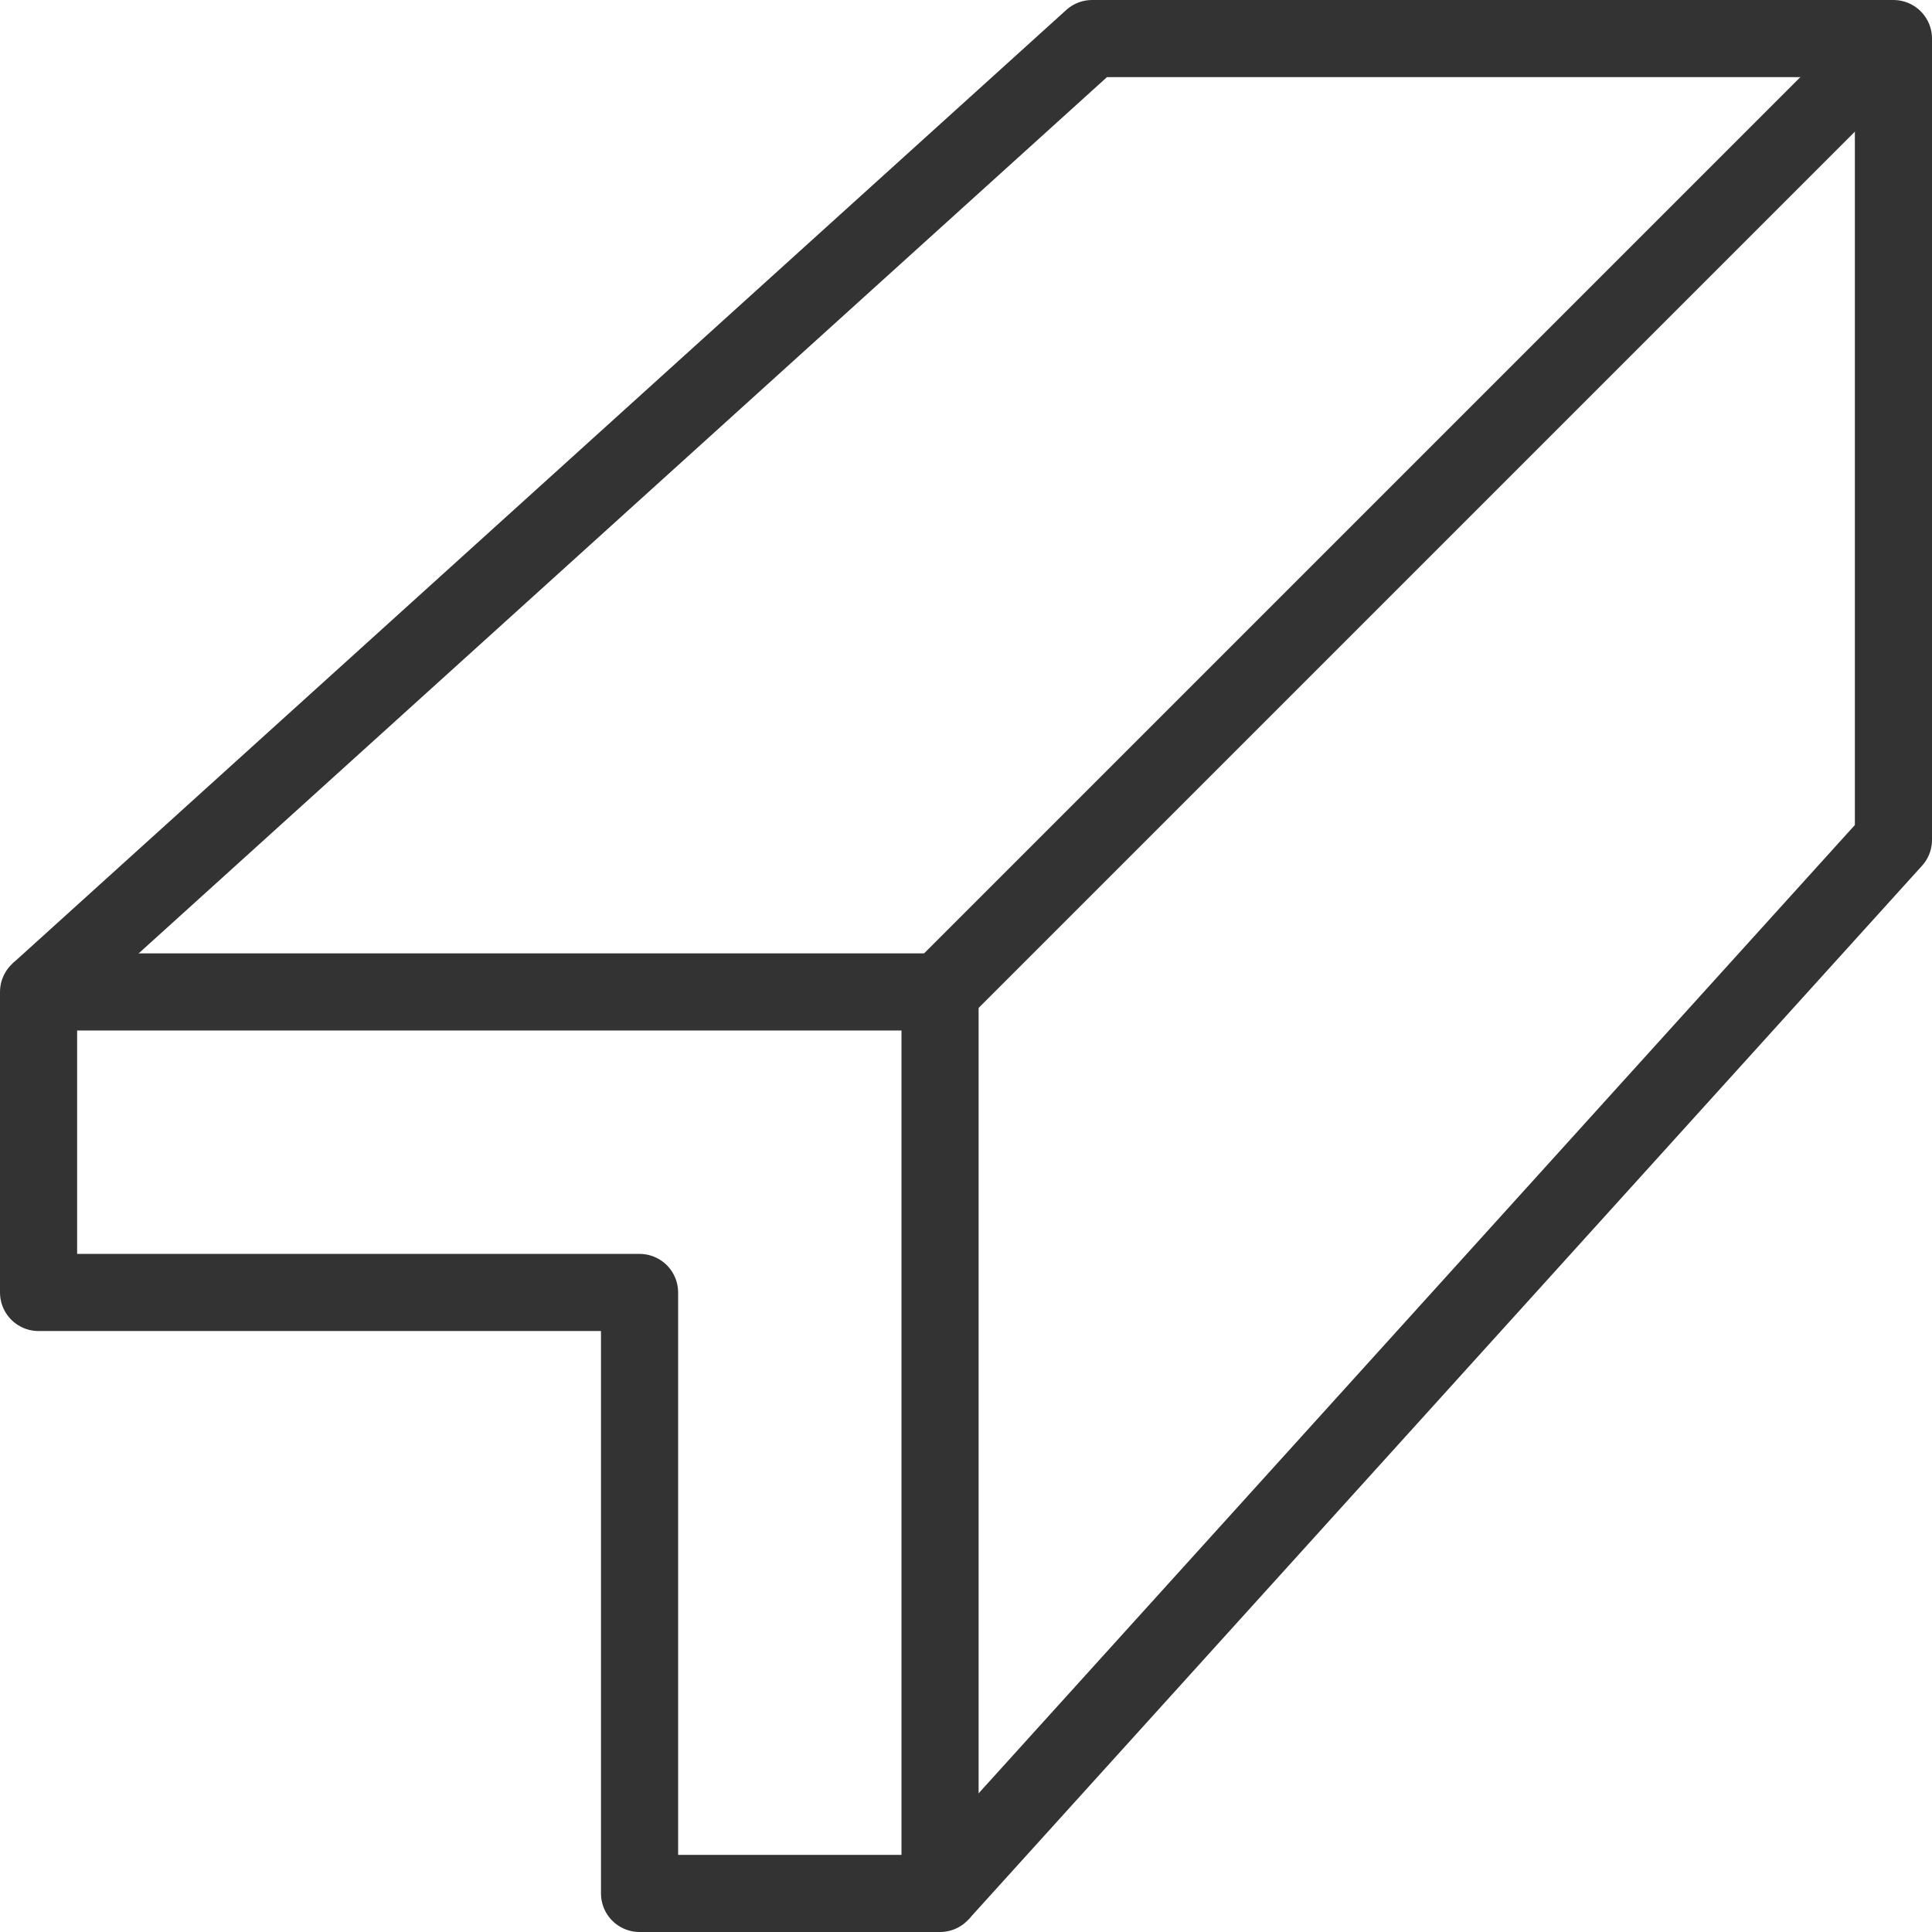 <?xml version="1.0" encoding="UTF-8"?><svg id="b" xmlns="http://www.w3.org/2000/svg" viewBox="0 0 100.199 100.199"><defs><style>.d{stroke-width:0px;}.d,.e,.f{fill:none;}.e{stroke-linecap:round;}.e,.f{stroke:#333;stroke-linejoin:round;stroke-width:4px;}</style></defs><g id="c"><polygon class="e" points="33.169 51.446 2 51.446 2 67.031 33.169 67.031 33.169 98.199 48.753 98.199 48.753 67.031 48.753 51.446 33.169 51.446"/><polyline class="f" points="48.753 98.199 98.199 43.558 98.199 17.584 98.199 2 82.615 2 56.641 2 2 51.446"/><line class="f" x1="98.199" y1="2" x2="48.753" y2="51.446"/><rect class="d" x=".052" y=".147" width="100" height="100"/></g></svg>